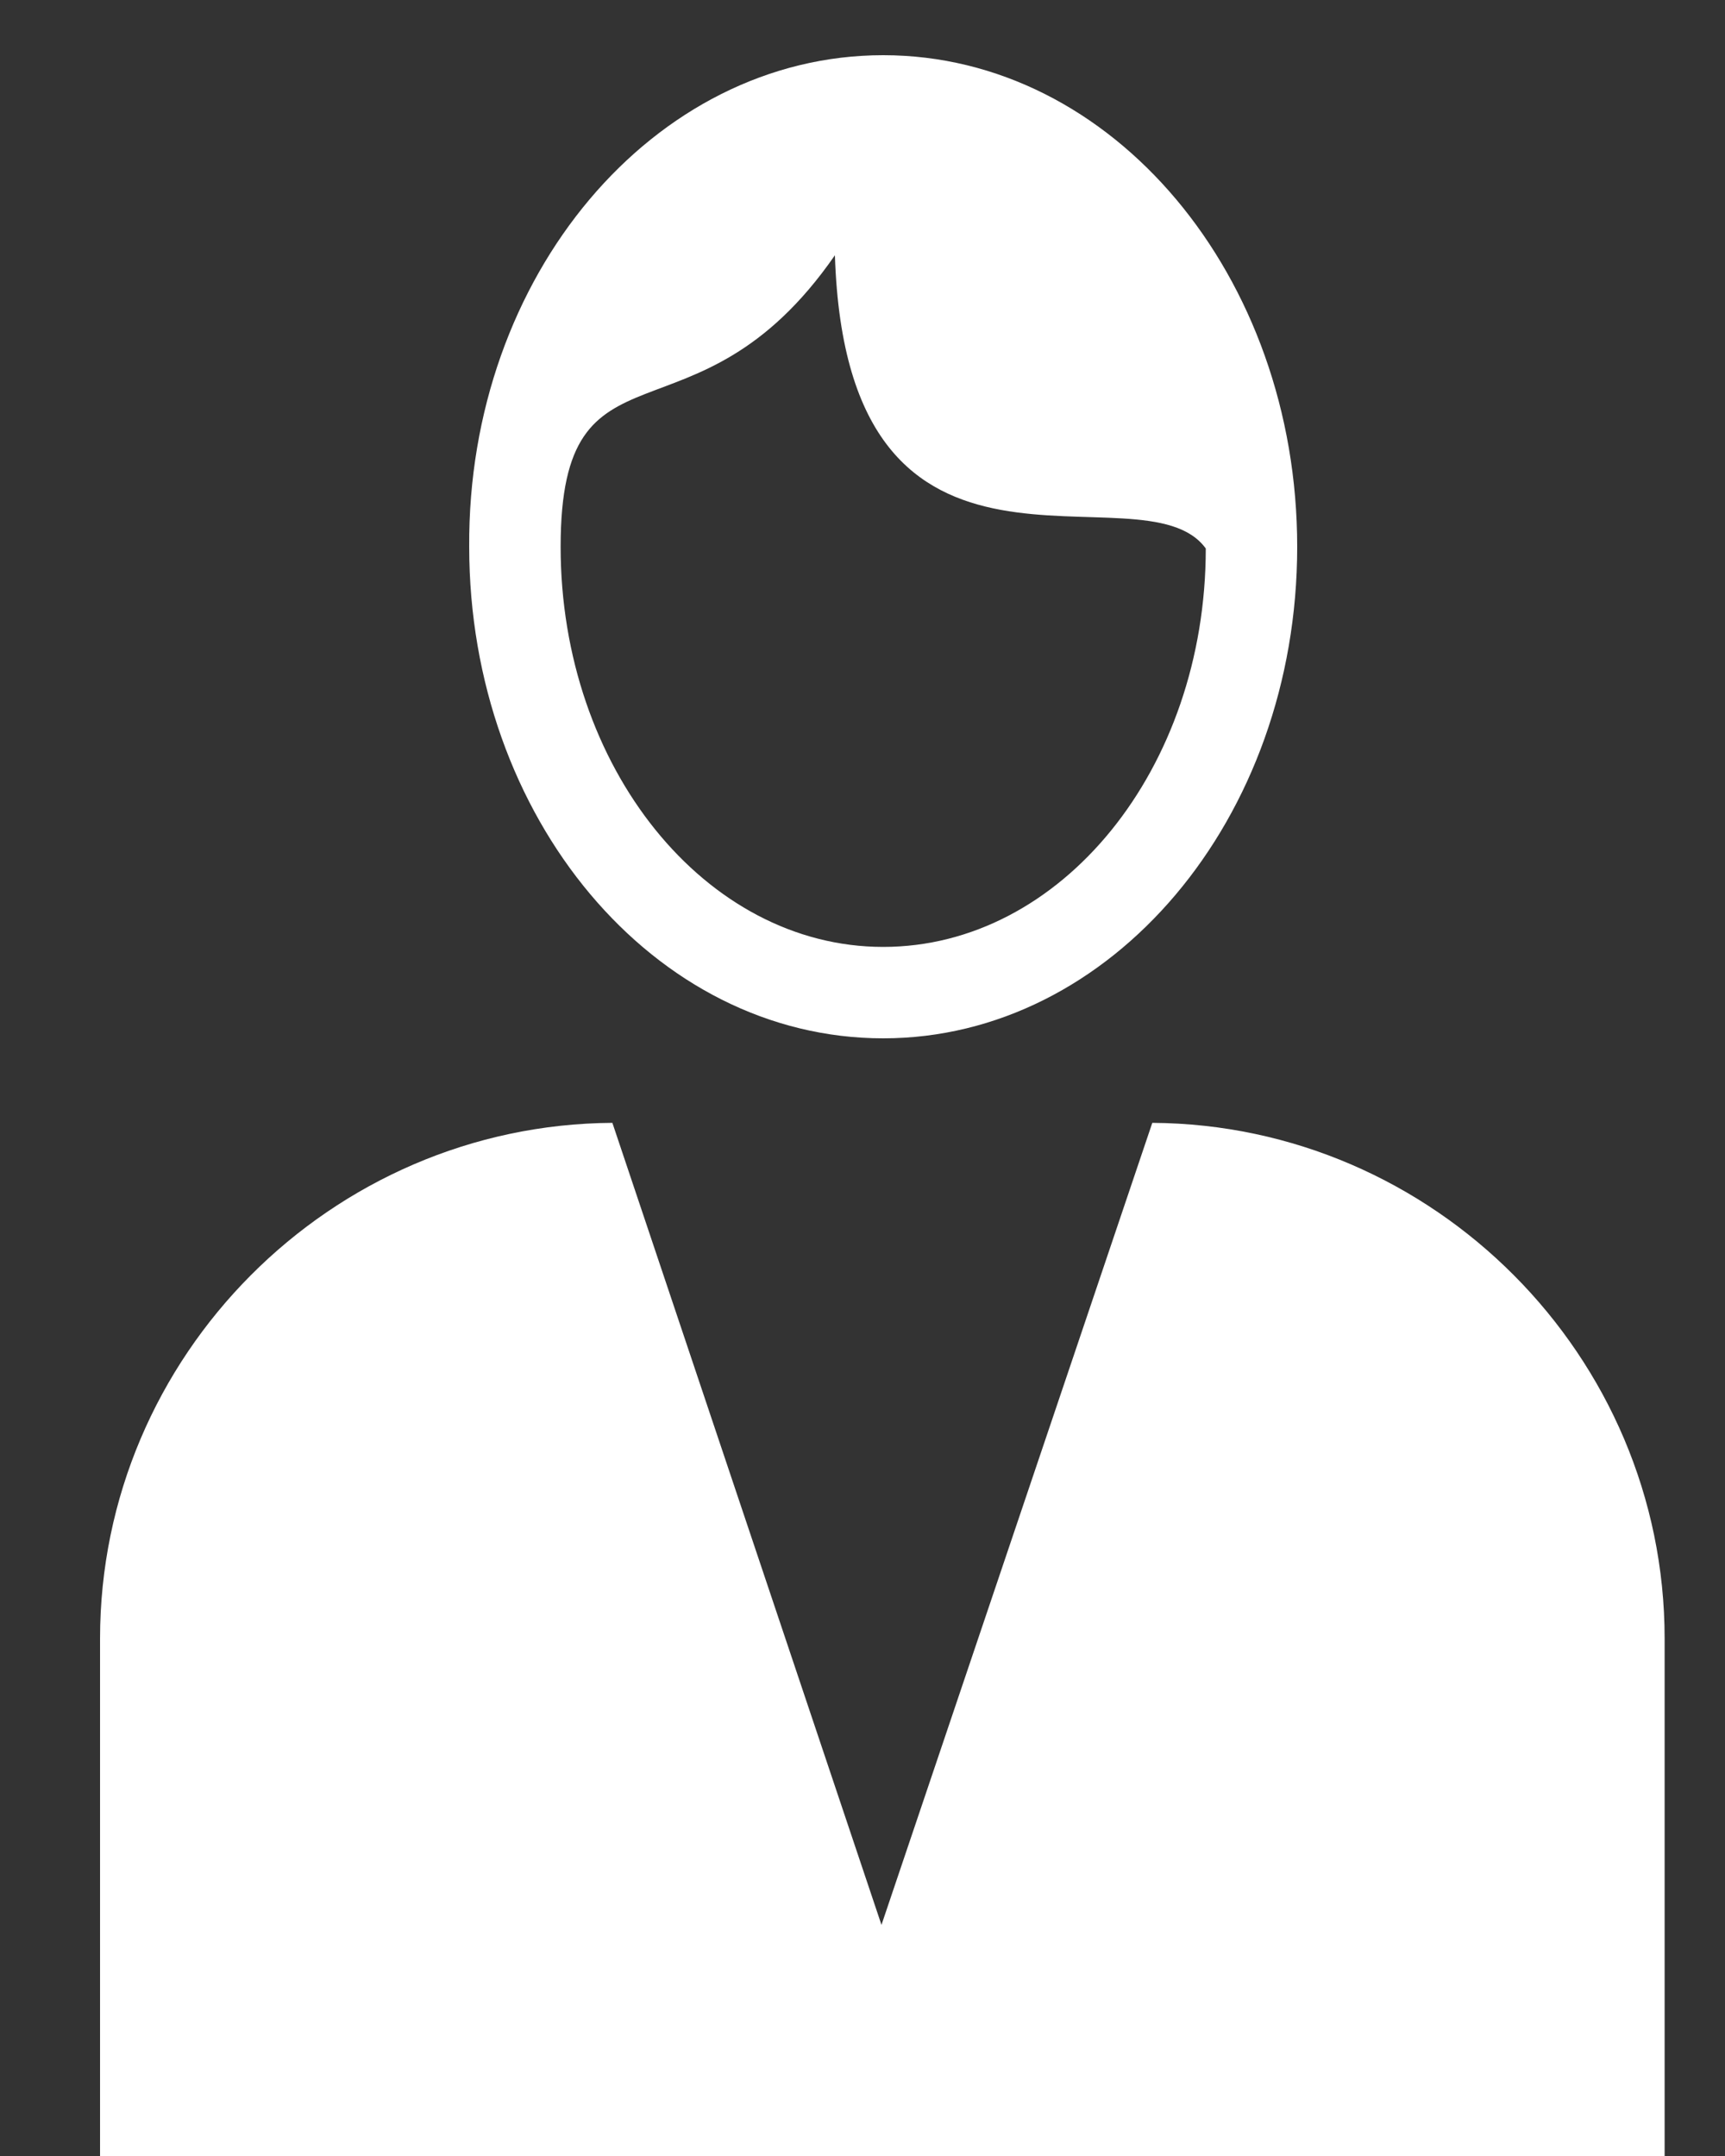 <?xml version="1.0" encoding="utf-8"?>
<!-- Generator: Adobe Illustrator 17.1.0, SVG Export Plug-In . SVG Version: 6.00 Build 0)  -->
<!DOCTYPE svg PUBLIC "-//W3C//DTD SVG 1.1//EN" "http://www.w3.org/Graphics/SVG/1.1/DTD/svg11.dtd">
<svg version="1.1" id="Layer_1" xmlns="http://www.w3.org/2000/svg" xmlns:xlink="http://www.w3.org/1999/xlink" x="0px" y="0px"
	 viewBox="0 0 100 125" enable-background="new 0 0 100 125" xml:space="preserve">
<rect x="0" y="0" width="100" height="125" fill="#333333" stroke="none"/>
<path fill-rule="evenodd" clip-rule="evenodd" fill="#FFFFFF" d="M66.8,65.1C83.1,65.2,96.5,78.6,96.5,95v30H5.8V95
	c0-16.4,13.4-29.8,29.7-29.9l15.6,46.5L66.8,65.1L66.8,65.1z M51.2,3.2c13.3,0,24,12.8,24,28.5c0,15.8-10.8,28.5-24,28.5
	c-13.3,0-24-12.8-24-28.5C27.1,16,37.9,3.2,51.2,3.2L51.2,3.2z M48.4,14.8c0.7,21.8,17.8,11.9,21.5,17c0,12.8-8.4,23.1-18.7,23.1
	S32.5,44.5,32.5,31.7S40.3,26.5,48.4,14.8L48.4,14.8z"/>
</svg>
